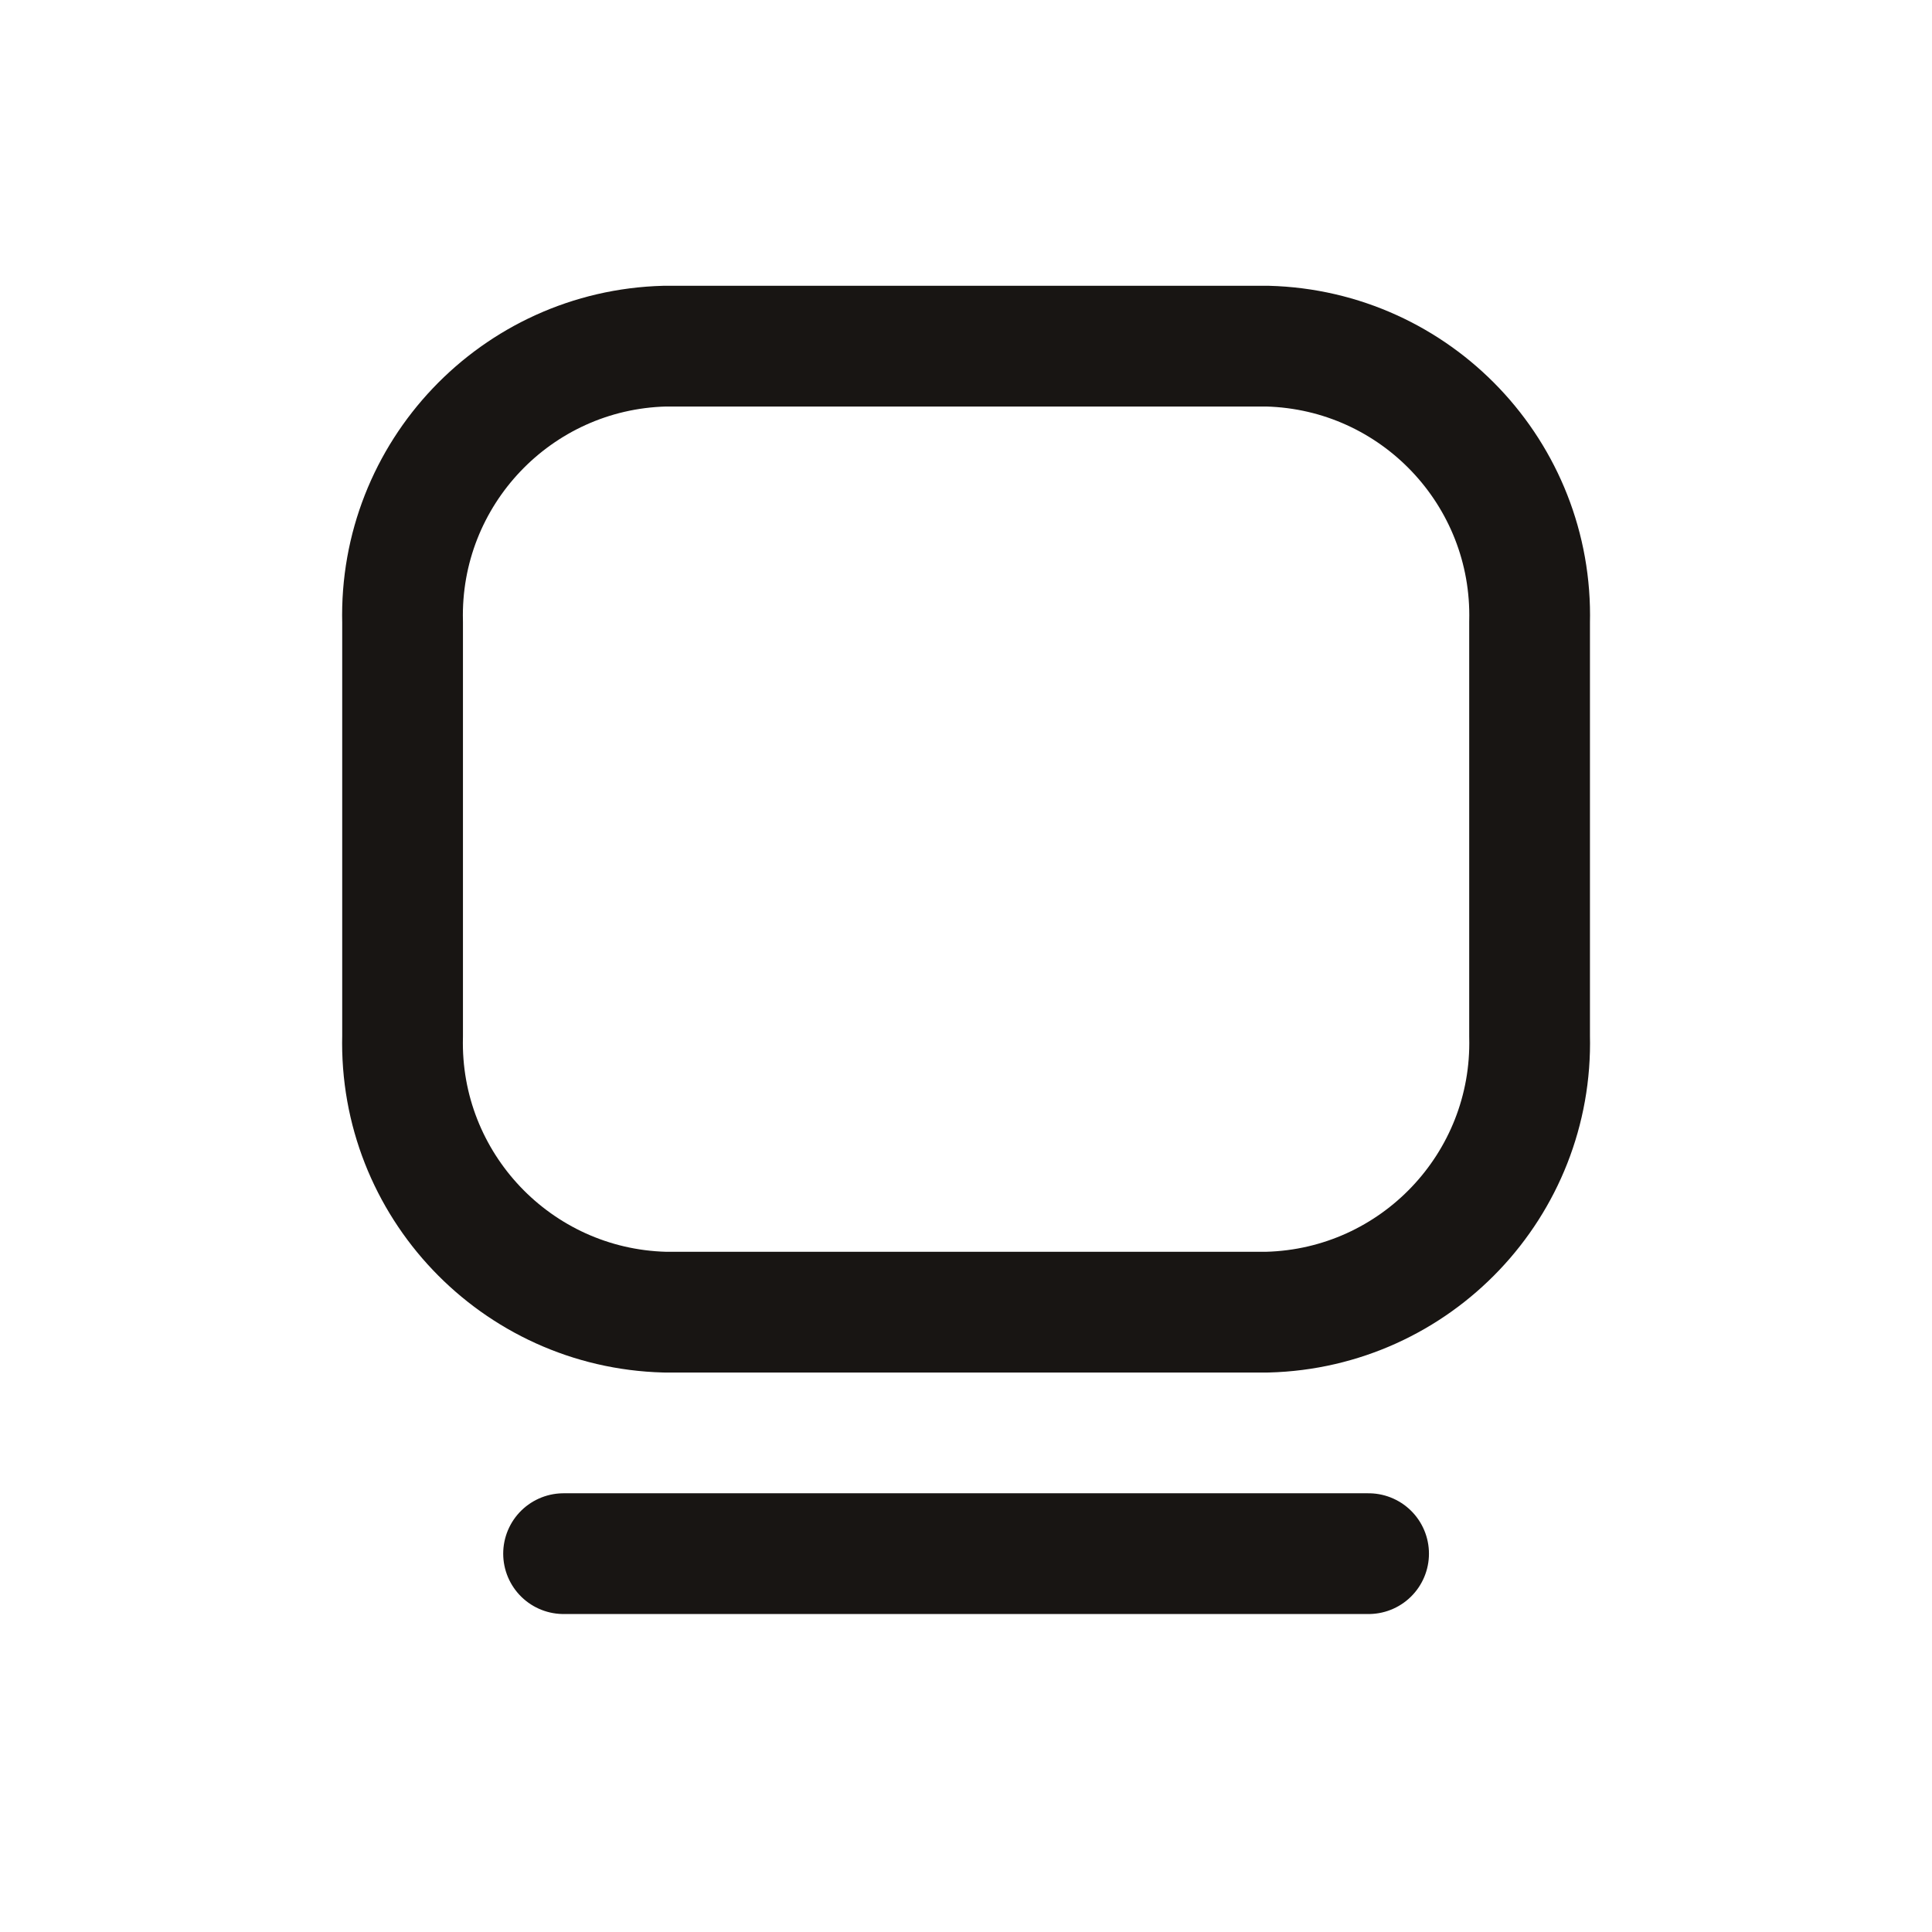 <svg width="48" height="48" viewBox="0 0 48 48" fill="none" xmlns="http://www.w3.org/2000/svg">
<path fill-rule="evenodd" clip-rule="evenodd" d="M10.002 15.458V25.742C9.909 29.433 12.825 32.502 16.516 32.6H31.486C35.179 32.504 38.095 29.434 38.002 25.742V15.458C38.095 11.766 35.18 8.697 31.488 8.6H16.516C12.825 8.697 9.909 11.766 10.002 15.458Z" stroke="#181513" stroke-width="3" stroke-linecap="round" stroke-linejoin="round"/>
<path d="M14.002 38.6H34.002" stroke="#181513" stroke-width="3" stroke-linecap="round"/>
</svg>
